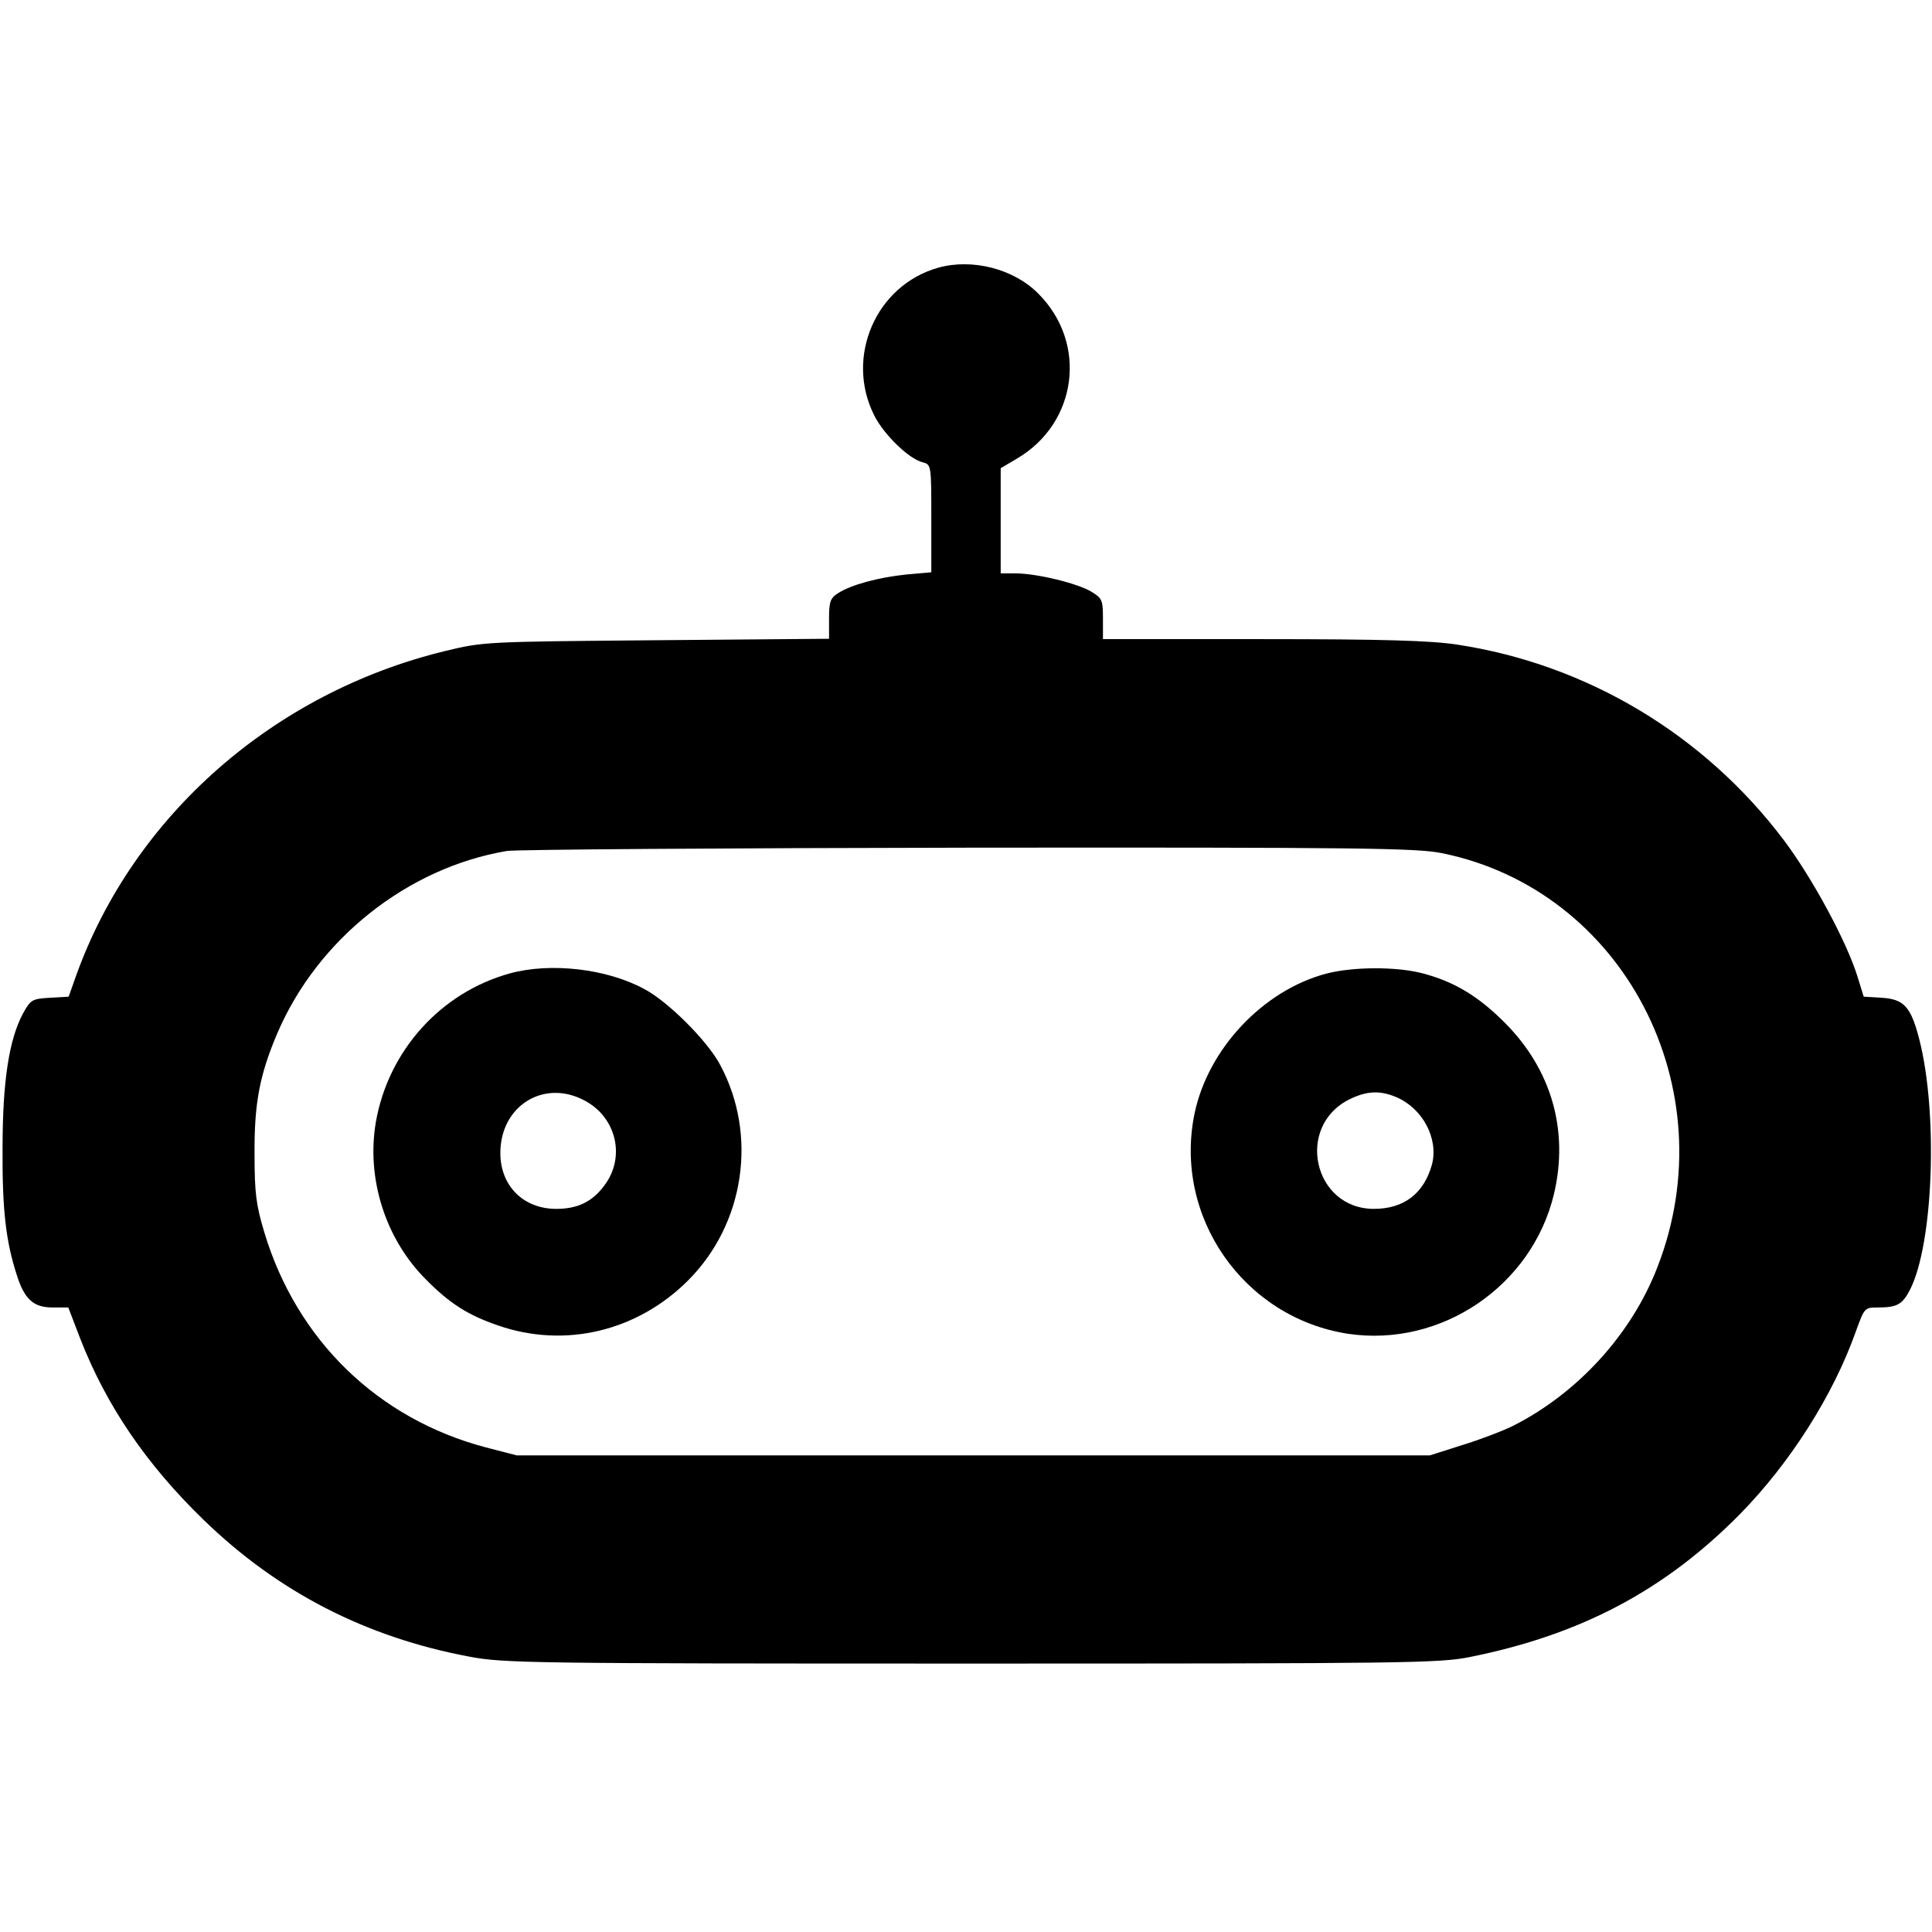<?xml version="1.0" standalone="no"?>
<!DOCTYPE svg PUBLIC "-//W3C//DTD SVG 20010904//EN"
 "http://www.w3.org/TR/2001/REC-SVG-20010904/DTD/svg10.dtd">
<svg version="1.0" xmlns="http://www.w3.org/2000/svg"
 width="529pt" height="529pt" viewBox="0 0 529 529"
 preserveAspectRatio="xMidYMid meet">
<g transform="translate(0,529) scale(0.1,-0.1)"
fill="#000000" stroke="none">
<path d="M2569 4557 c-171 -48 -256 -245 -175 -405 27 -53 95 -119 133 -128
23 -6 23 -9 23 -154 l0 -147 -68 -6 c-77 -8 -151 -28 -187 -51 -22 -14 -25
-24 -25 -71 l0 -54 -472 -4 c-470 -4 -474 -4 -581 -30 -467 -114 -849 -449
-1007 -884 l-22 -62 -52 -3 c-48 -3 -52 -5 -73 -43 -38 -71 -56 -184 -56 -370
-1 -167 9 -254 39 -346 21 -67 46 -89 98 -89 l43 0 33 -86 c71 -182 180 -343
338 -496 203 -197 444 -321 727 -374 94 -18 171 -19 1375 -19 1190 0 1281 1
1365 18 304 61 534 183 740 392 137 140 254 324 316 498 24 66 24 67 61 67 52
0 67 8 88 49 64 126 77 484 25 686 -23 89 -42 109 -102 113 l-50 3 -17 55
c-30 97 -125 272 -202 374 -218 289 -539 481 -894 535 -72 11 -202 15 -532 15
l-438 0 0 55 c0 52 -2 57 -32 75 -38 23 -150 50 -207 50 l-41 0 0 144 0 144
44 26 c166 97 195 316 59 452 -67 68 -181 97 -274 71z m1379 -1603 c498 -101
781 -645 590 -1134 -71 -184 -219 -345 -395 -434 -28 -14 -91 -38 -140 -53
l-88 -28 -1250 0 -1250 0 -85 22 c-295 78 -517 293 -606 588 -23 76 -27 109
-27 215 -1 139 14 217 62 330 110 258 356 454 629 500 26 4 595 8 1265 9 1069
1 1227 -1 1295 -15z"/>
<path d="M1397 2625 c-190 -52 -334 -212 -368 -408 -26 -154 26 -319 137 -430
66 -67 116 -98 197 -126 184 -64 382 -16 521 123 155 155 191 398 88 590 -34
65 -143 174 -208 208 -103 56 -257 73 -367 43z m203 -348 c88 -46 114 -156 54
-234 -33 -44 -73 -63 -131 -63 -90 0 -153 63 -153 153 0 129 119 203 230 144z"/>
<path d="M3631 2624 c-173 -46 -323 -206 -360 -382 -59 -283 134 -560 420
-604 255 -38 504 131 564 383 41 174 -7 341 -135 469 -73 73 -138 112 -225
135 -73 19 -192 18 -264 -1z m192 -338 c73 -31 116 -114 98 -184 -22 -80 -77
-122 -159 -122 -166 0 -216 226 -67 300 47 23 83 25 128 6z"/>
</g>
</svg>

